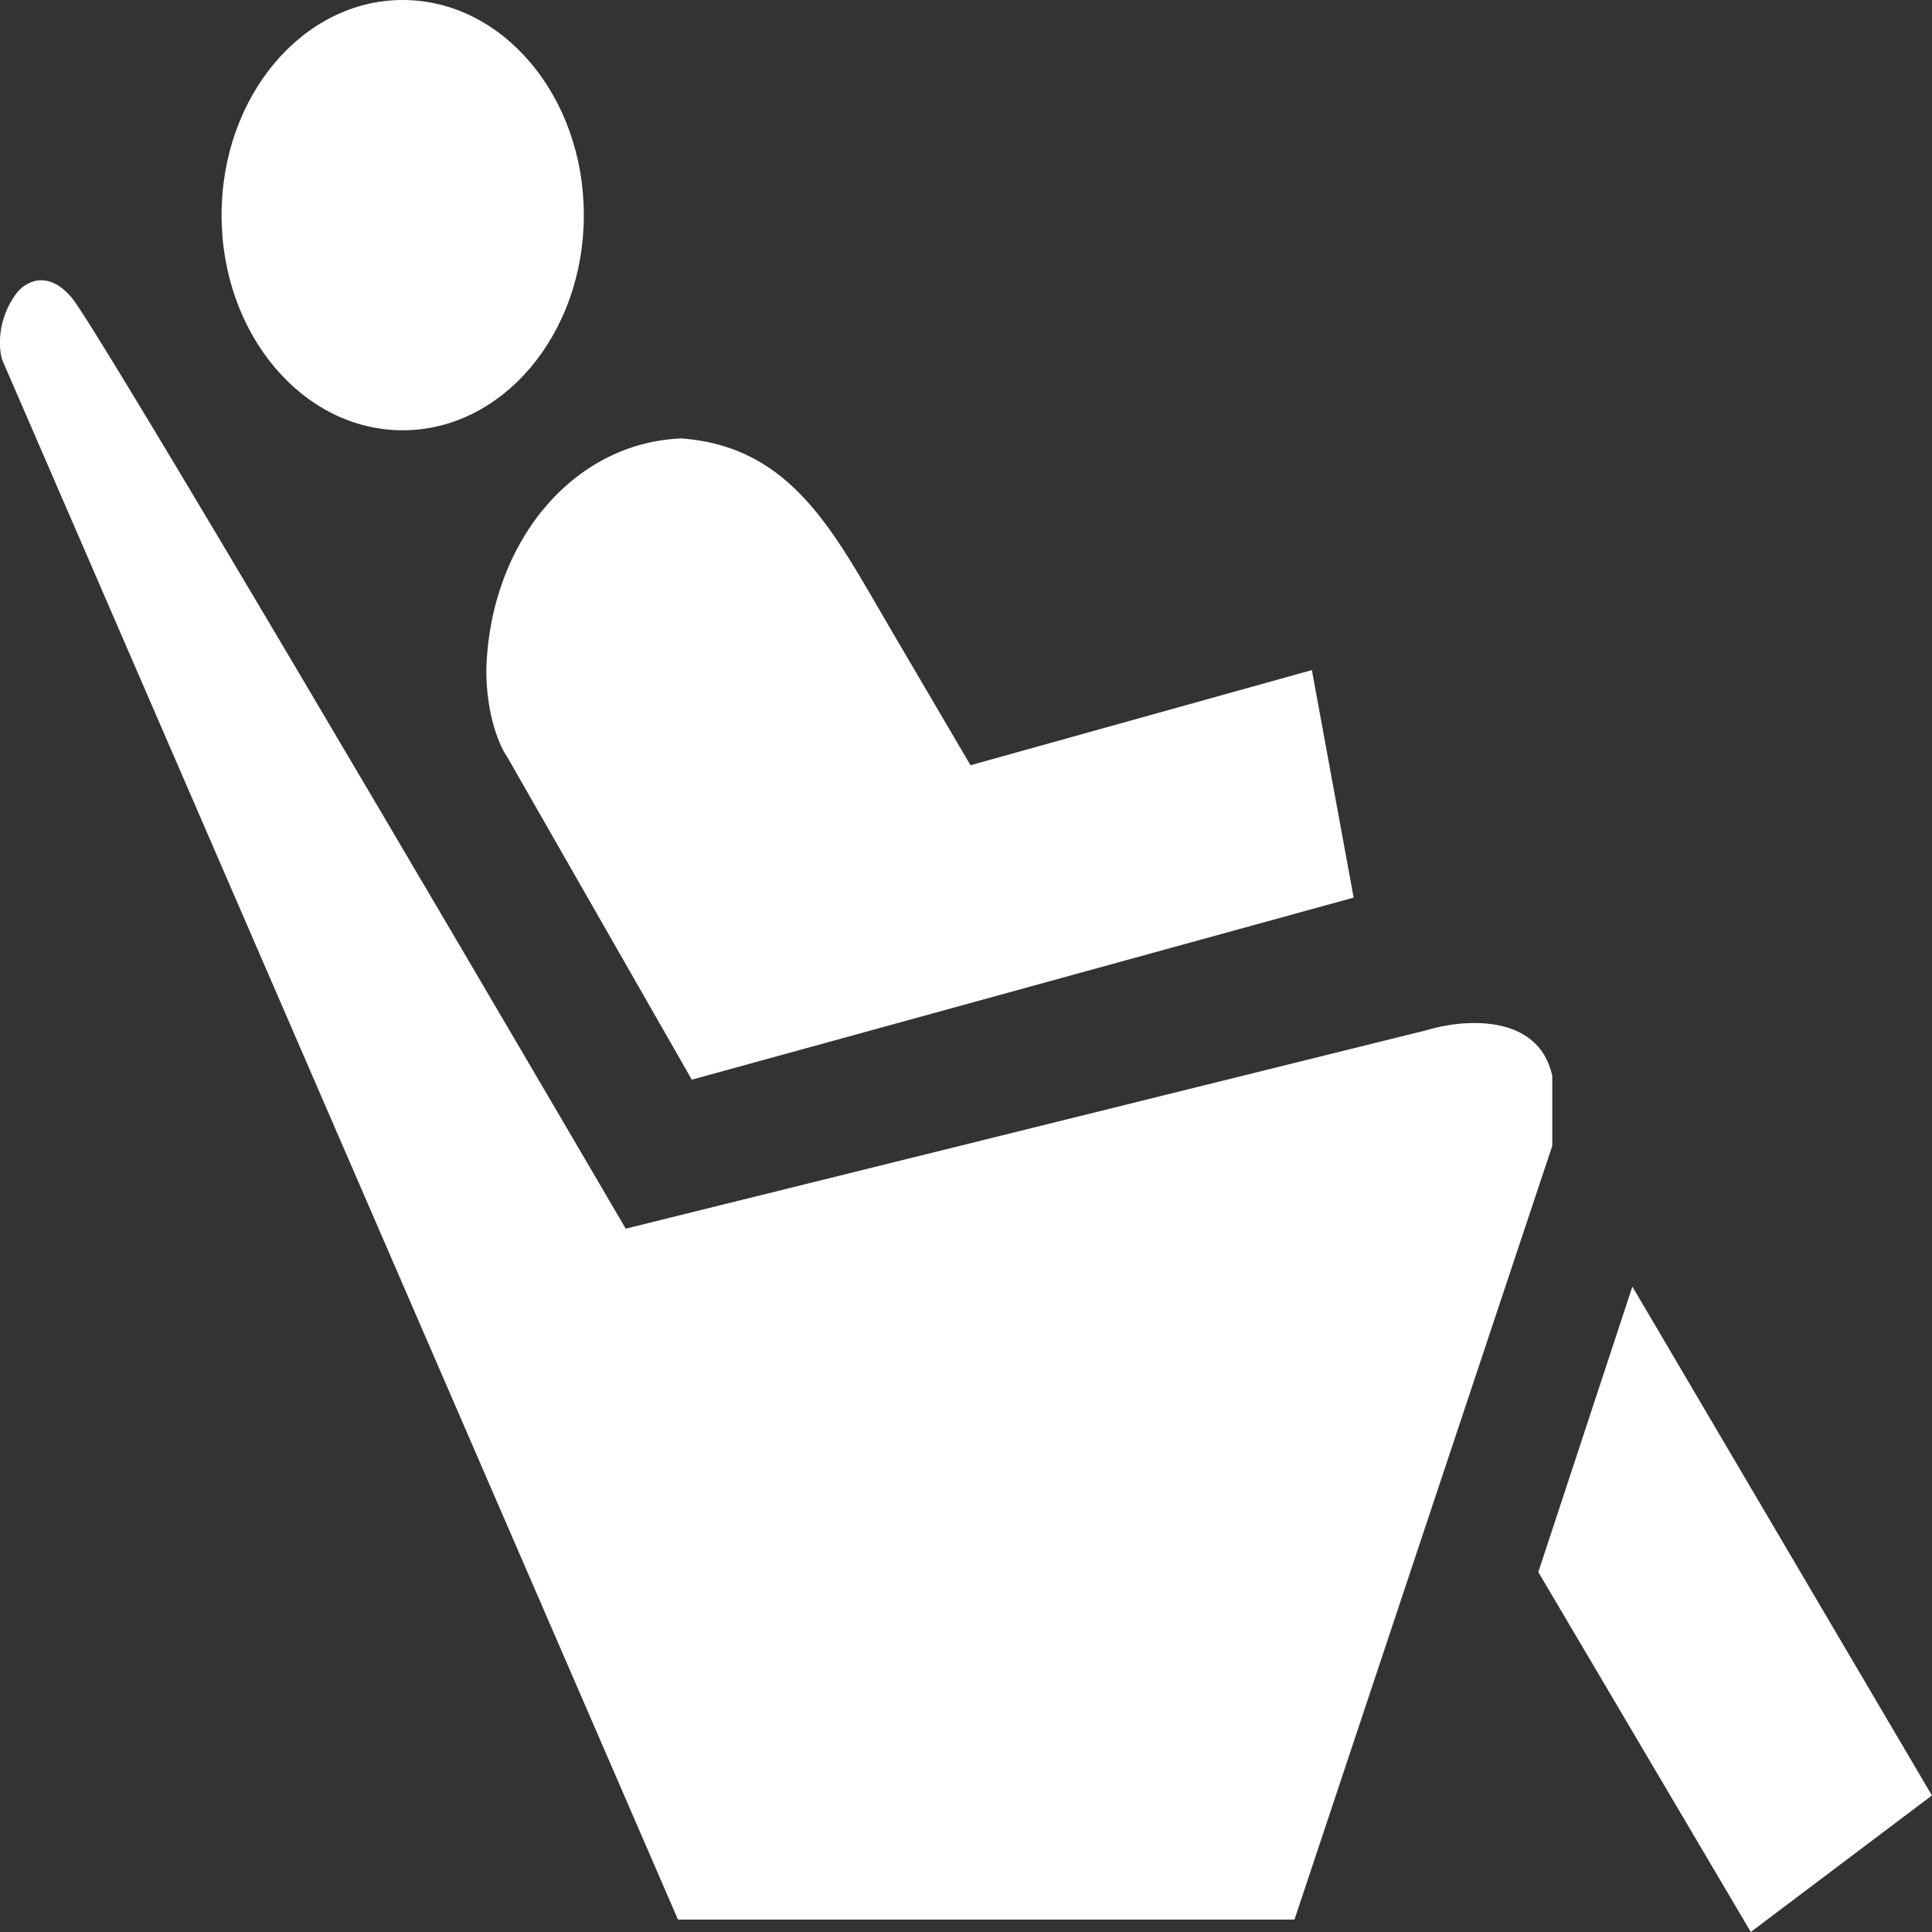 <svg width="48" height="48" viewBox="0 0 48 48" fill="none" xmlns="http://www.w3.org/2000/svg">
<rect x="0" y="0" width="48" height="48" fill="#333333" stroke="none"/>
<ellipse cx="10.005" cy="5.345" rx="4.5" ry="5.345" fill="white"/>
<path d="M16.929 10.893C14.246 10.995 12.169 13.462 12.082 16.648C12.082 17.799 12.429 18.567 12.602 18.807L17.188 26.824L33.631 22.301L32.593 16.648L24.112 19.012L22.121 15.62C20.736 13.257 19.698 11.098 16.929 10.893Z" fill="white"/>
<path d="M0.401 7.298C-0.084 7.956 -0.032 8.668 0.055 8.942L16.844 47.691H32.161L38.565 28.471V26.724C38.219 25.161 36.344 25.319 35.45 25.593L15.546 30.526C11.219 23.126 2.409 8.141 1.786 7.401C1.163 6.661 0.603 7.024 0.401 7.298Z" fill="white"/>
<path d="M40.556 31.965L38.219 39.057L43.498 47.999L47.998 44.608L40.556 31.965Z" fill="white"/>
</svg>
